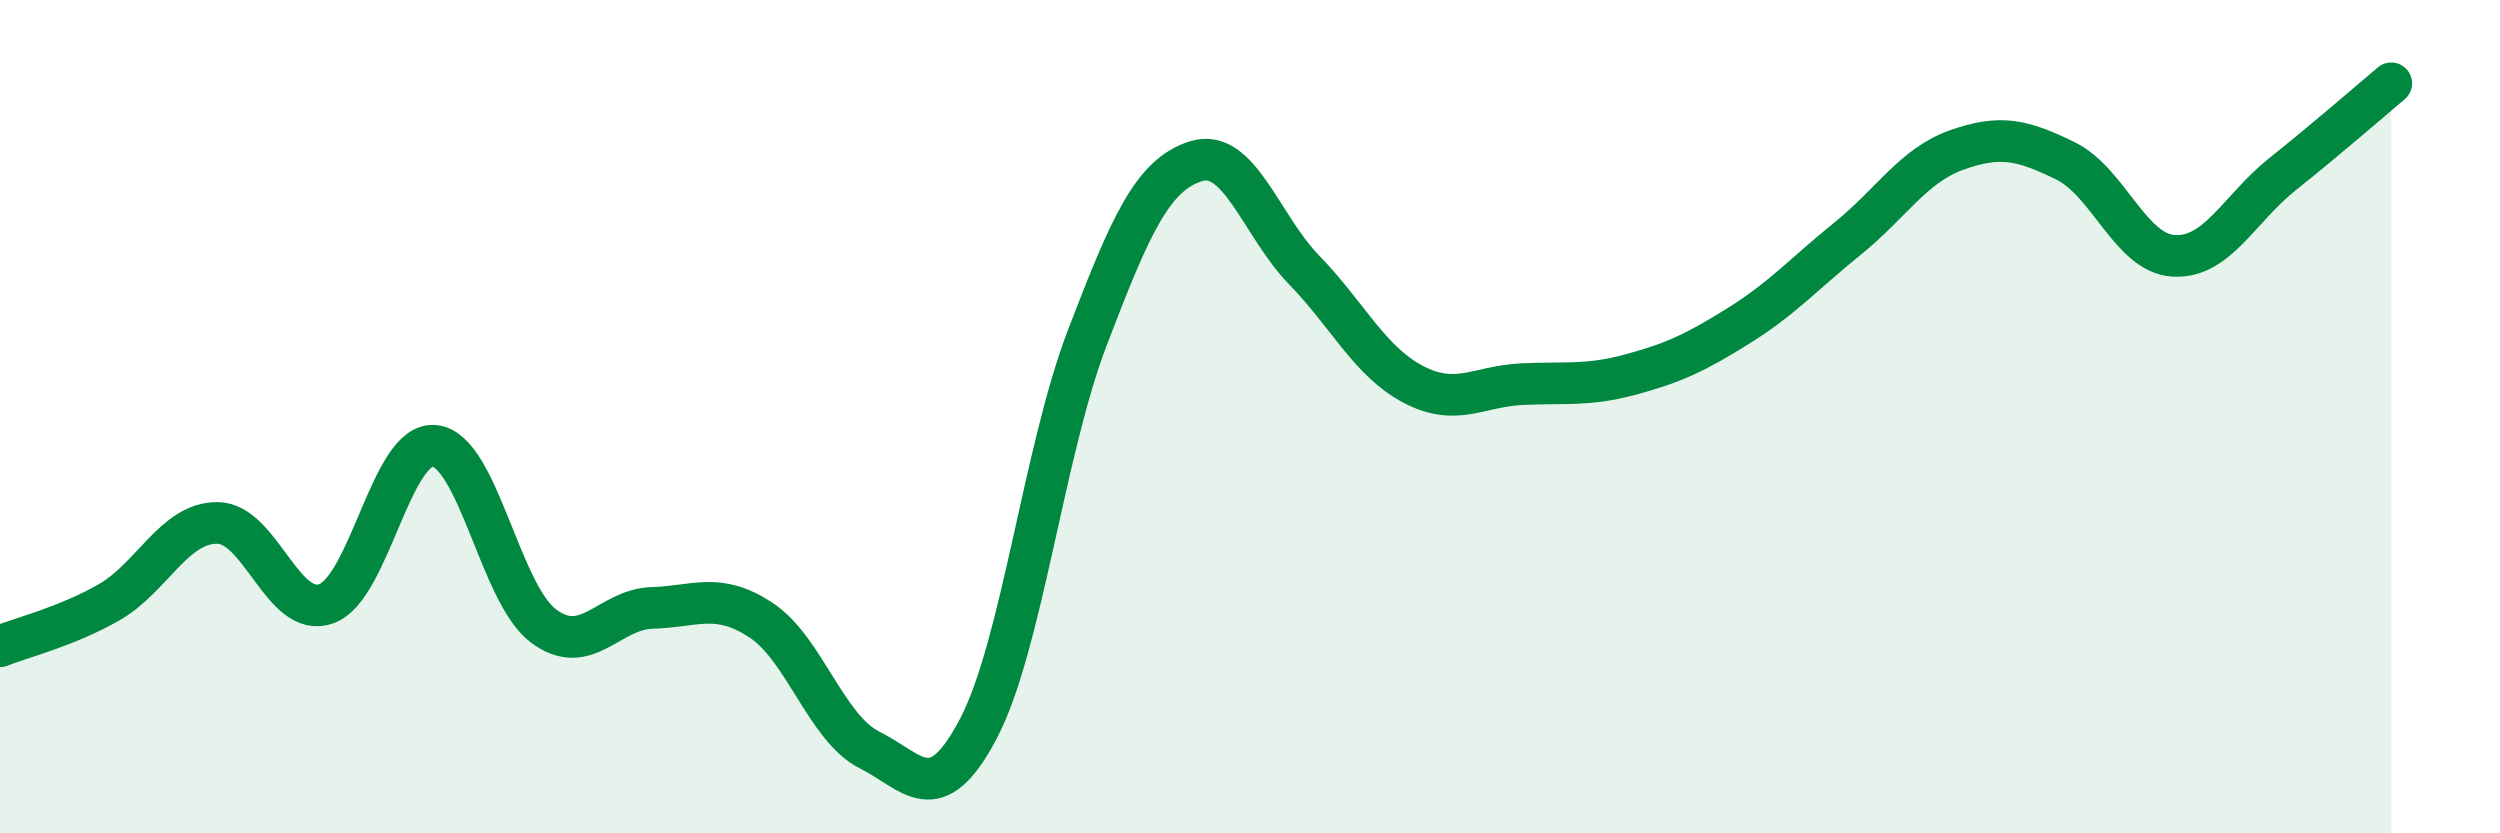 
    <svg width="60" height="20" viewBox="0 0 60 20" xmlns="http://www.w3.org/2000/svg">
      <path
        d="M 0,15.51 C 0.52,15.3 1.57,15.05 2.61,14.46 C 3.65,13.87 4.18,12.54 5.22,12.55 C 6.26,12.56 6.79,14.86 7.83,14.49 C 8.87,14.12 9.39,10.59 10.43,10.7 C 11.47,10.81 12,14.24 13.04,15.02 C 14.08,15.8 14.61,14.62 15.65,14.59 C 16.69,14.56 17.22,14.2 18.26,14.88 C 19.3,15.56 19.83,17.48 20.87,18 C 21.91,18.52 22.44,19.47 23.48,17.49 C 24.52,15.51 25.05,10.84 26.09,8.12 C 27.13,5.4 27.66,4.2 28.7,3.87 C 29.74,3.54 30.26,5.41 31.3,6.48 C 32.34,7.55 32.87,8.67 33.91,9.22 C 34.95,9.77 35.48,9.27 36.52,9.22 C 37.56,9.17 38.09,9.27 39.13,8.99 C 40.17,8.71 40.7,8.46 41.74,7.81 C 42.78,7.16 43.31,6.56 44.35,5.72 C 45.39,4.88 45.92,3.97 46.96,3.6 C 48,3.23 48.53,3.35 49.57,3.86 C 50.61,4.37 51.13,6.08 52.17,6.14 C 53.21,6.2 53.74,5.01 54.78,4.18 C 55.82,3.35 56.87,2.44 57.39,2L57.39 20L0 20Z"
        fill="#008740"
        opacity="0.1"
        stroke-linecap="round"
        stroke-linejoin="round"
      />
      <path
        d="M 0,15.51 C 0.52,15.3 1.57,15.05 2.61,14.46 C 3.65,13.87 4.18,12.54 5.22,12.55 C 6.26,12.56 6.79,14.86 7.83,14.49 C 8.87,14.12 9.39,10.59 10.43,10.7 C 11.47,10.81 12,14.24 13.04,15.02 C 14.08,15.8 14.61,14.62 15.65,14.59 C 16.69,14.56 17.22,14.2 18.26,14.88 C 19.3,15.56 19.83,17.48 20.87,18 C 21.91,18.52 22.44,19.47 23.48,17.49 C 24.52,15.51 25.05,10.84 26.09,8.12 C 27.13,5.4 27.66,4.2 28.7,3.87 C 29.74,3.54 30.26,5.41 31.3,6.48 C 32.34,7.55 32.87,8.67 33.91,9.22 C 34.95,9.77 35.48,9.27 36.52,9.22 C 37.56,9.17 38.09,9.27 39.13,8.99 C 40.17,8.71 40.7,8.46 41.74,7.81 C 42.78,7.16 43.31,6.56 44.35,5.72 C 45.39,4.88 45.92,3.97 46.96,3.6 C 48,3.23 48.53,3.35 49.57,3.86 C 50.61,4.37 51.13,6.08 52.17,6.14 C 53.21,6.2 53.74,5.01 54.78,4.18 C 55.82,3.35 56.87,2.44 57.39,2"
        stroke="#008740"
        stroke-width="1"
        fill="none"
        stroke-linecap="round"
        stroke-linejoin="round"
      />
    </svg>
  